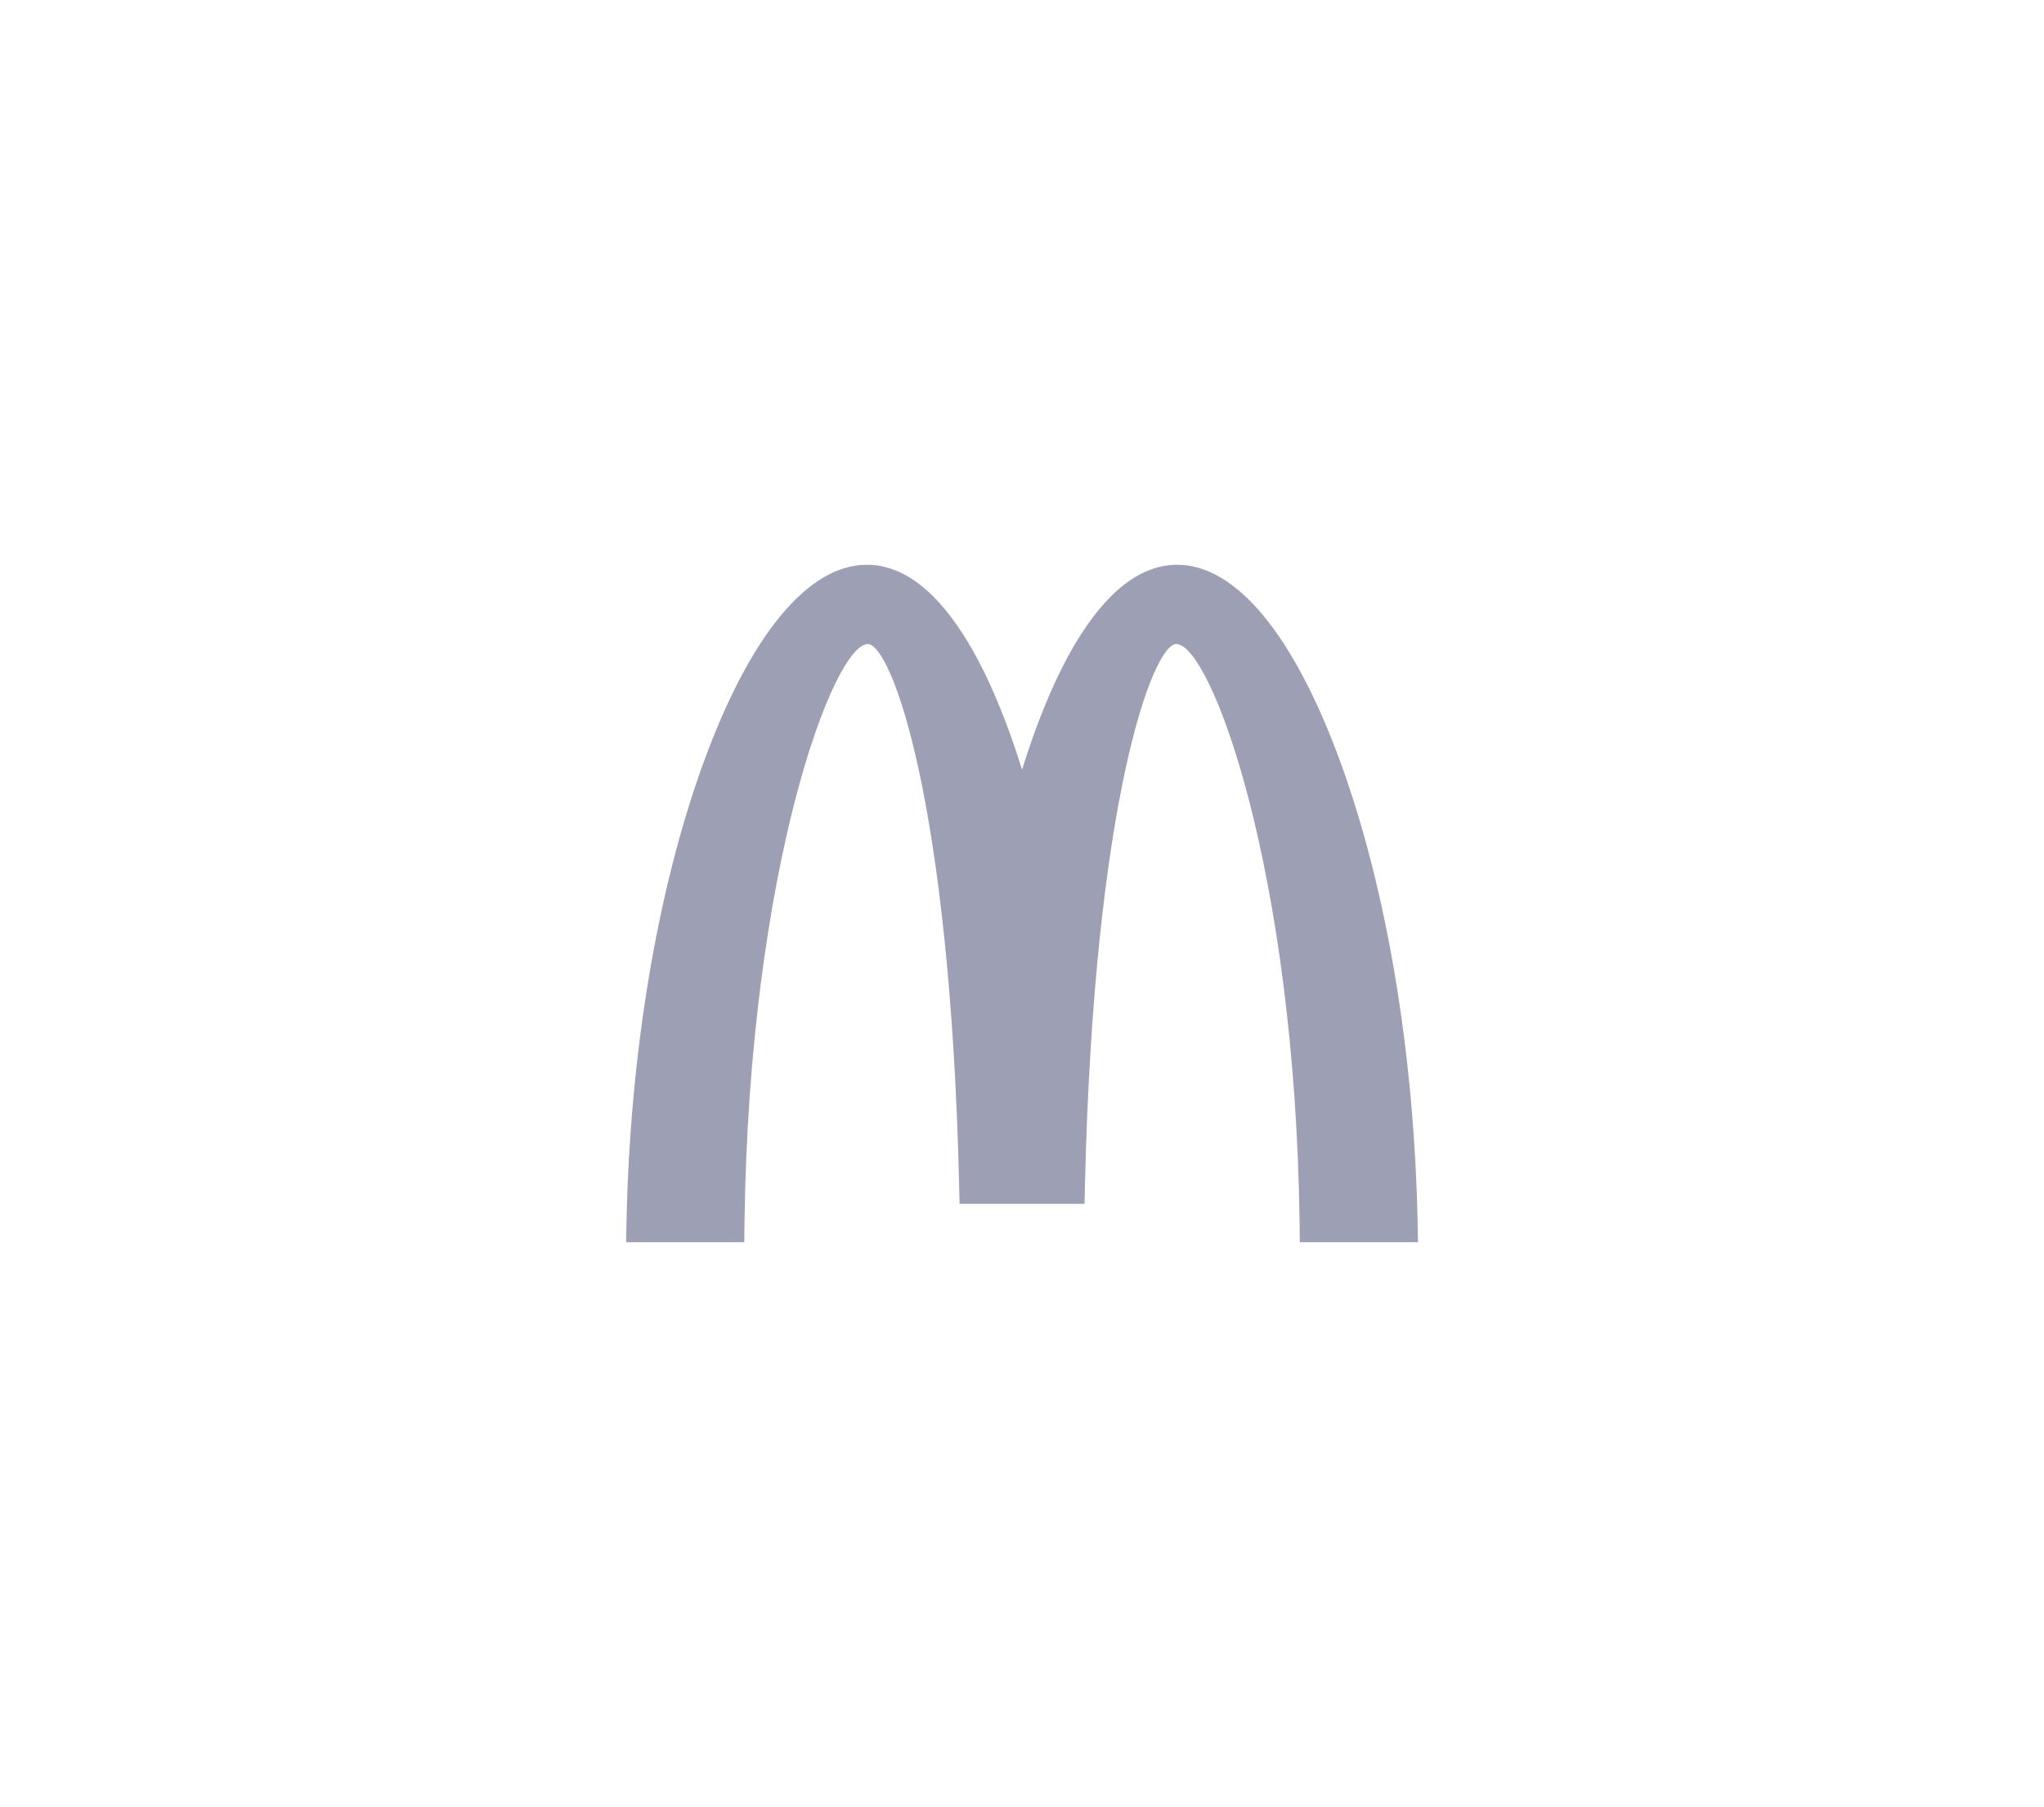 <svg width="181" height="160" viewBox="0 0 181 160" fill="none" xmlns="http://www.w3.org/2000/svg">
<g clip-path="url(#clip0_194_36875)">
<path fill-rule="evenodd" clip-rule="evenodd" d="M125.532 108.234C125.223 93.219 122.805 78.768 118.719 67.543C114.6 56.236 109.46 50.008 104.248 50.008C101.01 50.008 97.968 52.364 95.203 57.015C93.49 59.9 91.894 63.687 90.506 68.145C89.114 63.687 87.521 59.9 85.806 57.015C83.043 52.364 80 50.008 76.761 50.008C71.545 50.008 66.408 56.236 62.291 67.543C58.206 78.768 55.786 93.219 55.477 108.233L55.44 109.995H65.905L65.925 108.294C66.332 76.924 73.804 57.028 76.847 57.028C78.897 57.028 84.137 70.805 84.932 104.915L84.973 106.596H96.037L96.076 104.915C96.87 70.805 102.111 57.027 104.161 57.027C107.206 57.027 114.675 76.923 115.082 108.292L115.104 109.995H125.566L125.532 108.234Z" fill="#9D9FB5"/>
<path fill-rule="evenodd" clip-rule="evenodd" d="M124.739 108.253C124.434 93.323 122.028 78.969 117.973 67.829C114.041 57.017 109.037 50.816 104.248 50.816C99.005 50.816 94.069 58.1 90.506 70.94C86.941 58.102 82.003 50.818 76.758 50.818C71.971 50.818 66.966 57.018 63.032 67.828C58.977 78.968 56.575 93.323 56.269 108.253L56.25 109.184H65.123L65.133 108.284C65.545 76.494 73.056 56.218 76.847 56.218C80.094 56.218 84.985 73.133 85.725 104.894L85.748 105.787H95.262L95.282 104.894C96.022 73.134 100.916 56.218 104.16 56.218C107.952 56.218 115.463 76.494 115.874 108.284L115.886 109.184H124.758L124.739 108.253Z" fill="#9D9FB5"/>
<path fill-rule="evenodd" clip-rule="evenodd" d="M76.662 53.523V55.318C71.488 55.859 64.619 79 64.242 108.272L60.723 104.67V104.579C61.841 75.878 69.664 53.752 76.662 53.523Z" fill="#9D9FB5"/>
<path fill-rule="evenodd" clip-rule="evenodd" d="M76.482 51.742H77.084C82.272 52.092 87.21 60.884 90.498 74.468V100.717C89.216 73.604 83.514 53.517 76.772 53.517C75.381 53.517 73.956 54.391 72.555 56.013V53.482C73.865 52.415 75.185 51.818 76.482 51.742ZM106.604 54.321V56.836C105.768 55.836 104.943 55.303 104.162 55.303C99.167 55.303 95.041 76.883 94.39 104.873L90.51 100.899V100.837C91.776 73.664 97.486 53.517 104.239 53.517C105.019 53.517 105.811 53.794 106.604 54.321Z" fill="#9D9FB5"/>
<path fill-rule="evenodd" clip-rule="evenodd" d="M123.836 107.848V108.26L120.308 104.651L120.293 104.666C119.265 78.025 112.461 57.029 105.895 53.917V52.01C114.303 54.798 123.153 78.368 123.835 107.848H123.836Z" fill="#9D9FB5"/>
</g>
<defs>
<clipPath id="clip0_194_36875">
<rect width="70.126" height="60" fill="white" transform="translate(55.438 50)"/>
</clipPath>
</defs>
</svg>
